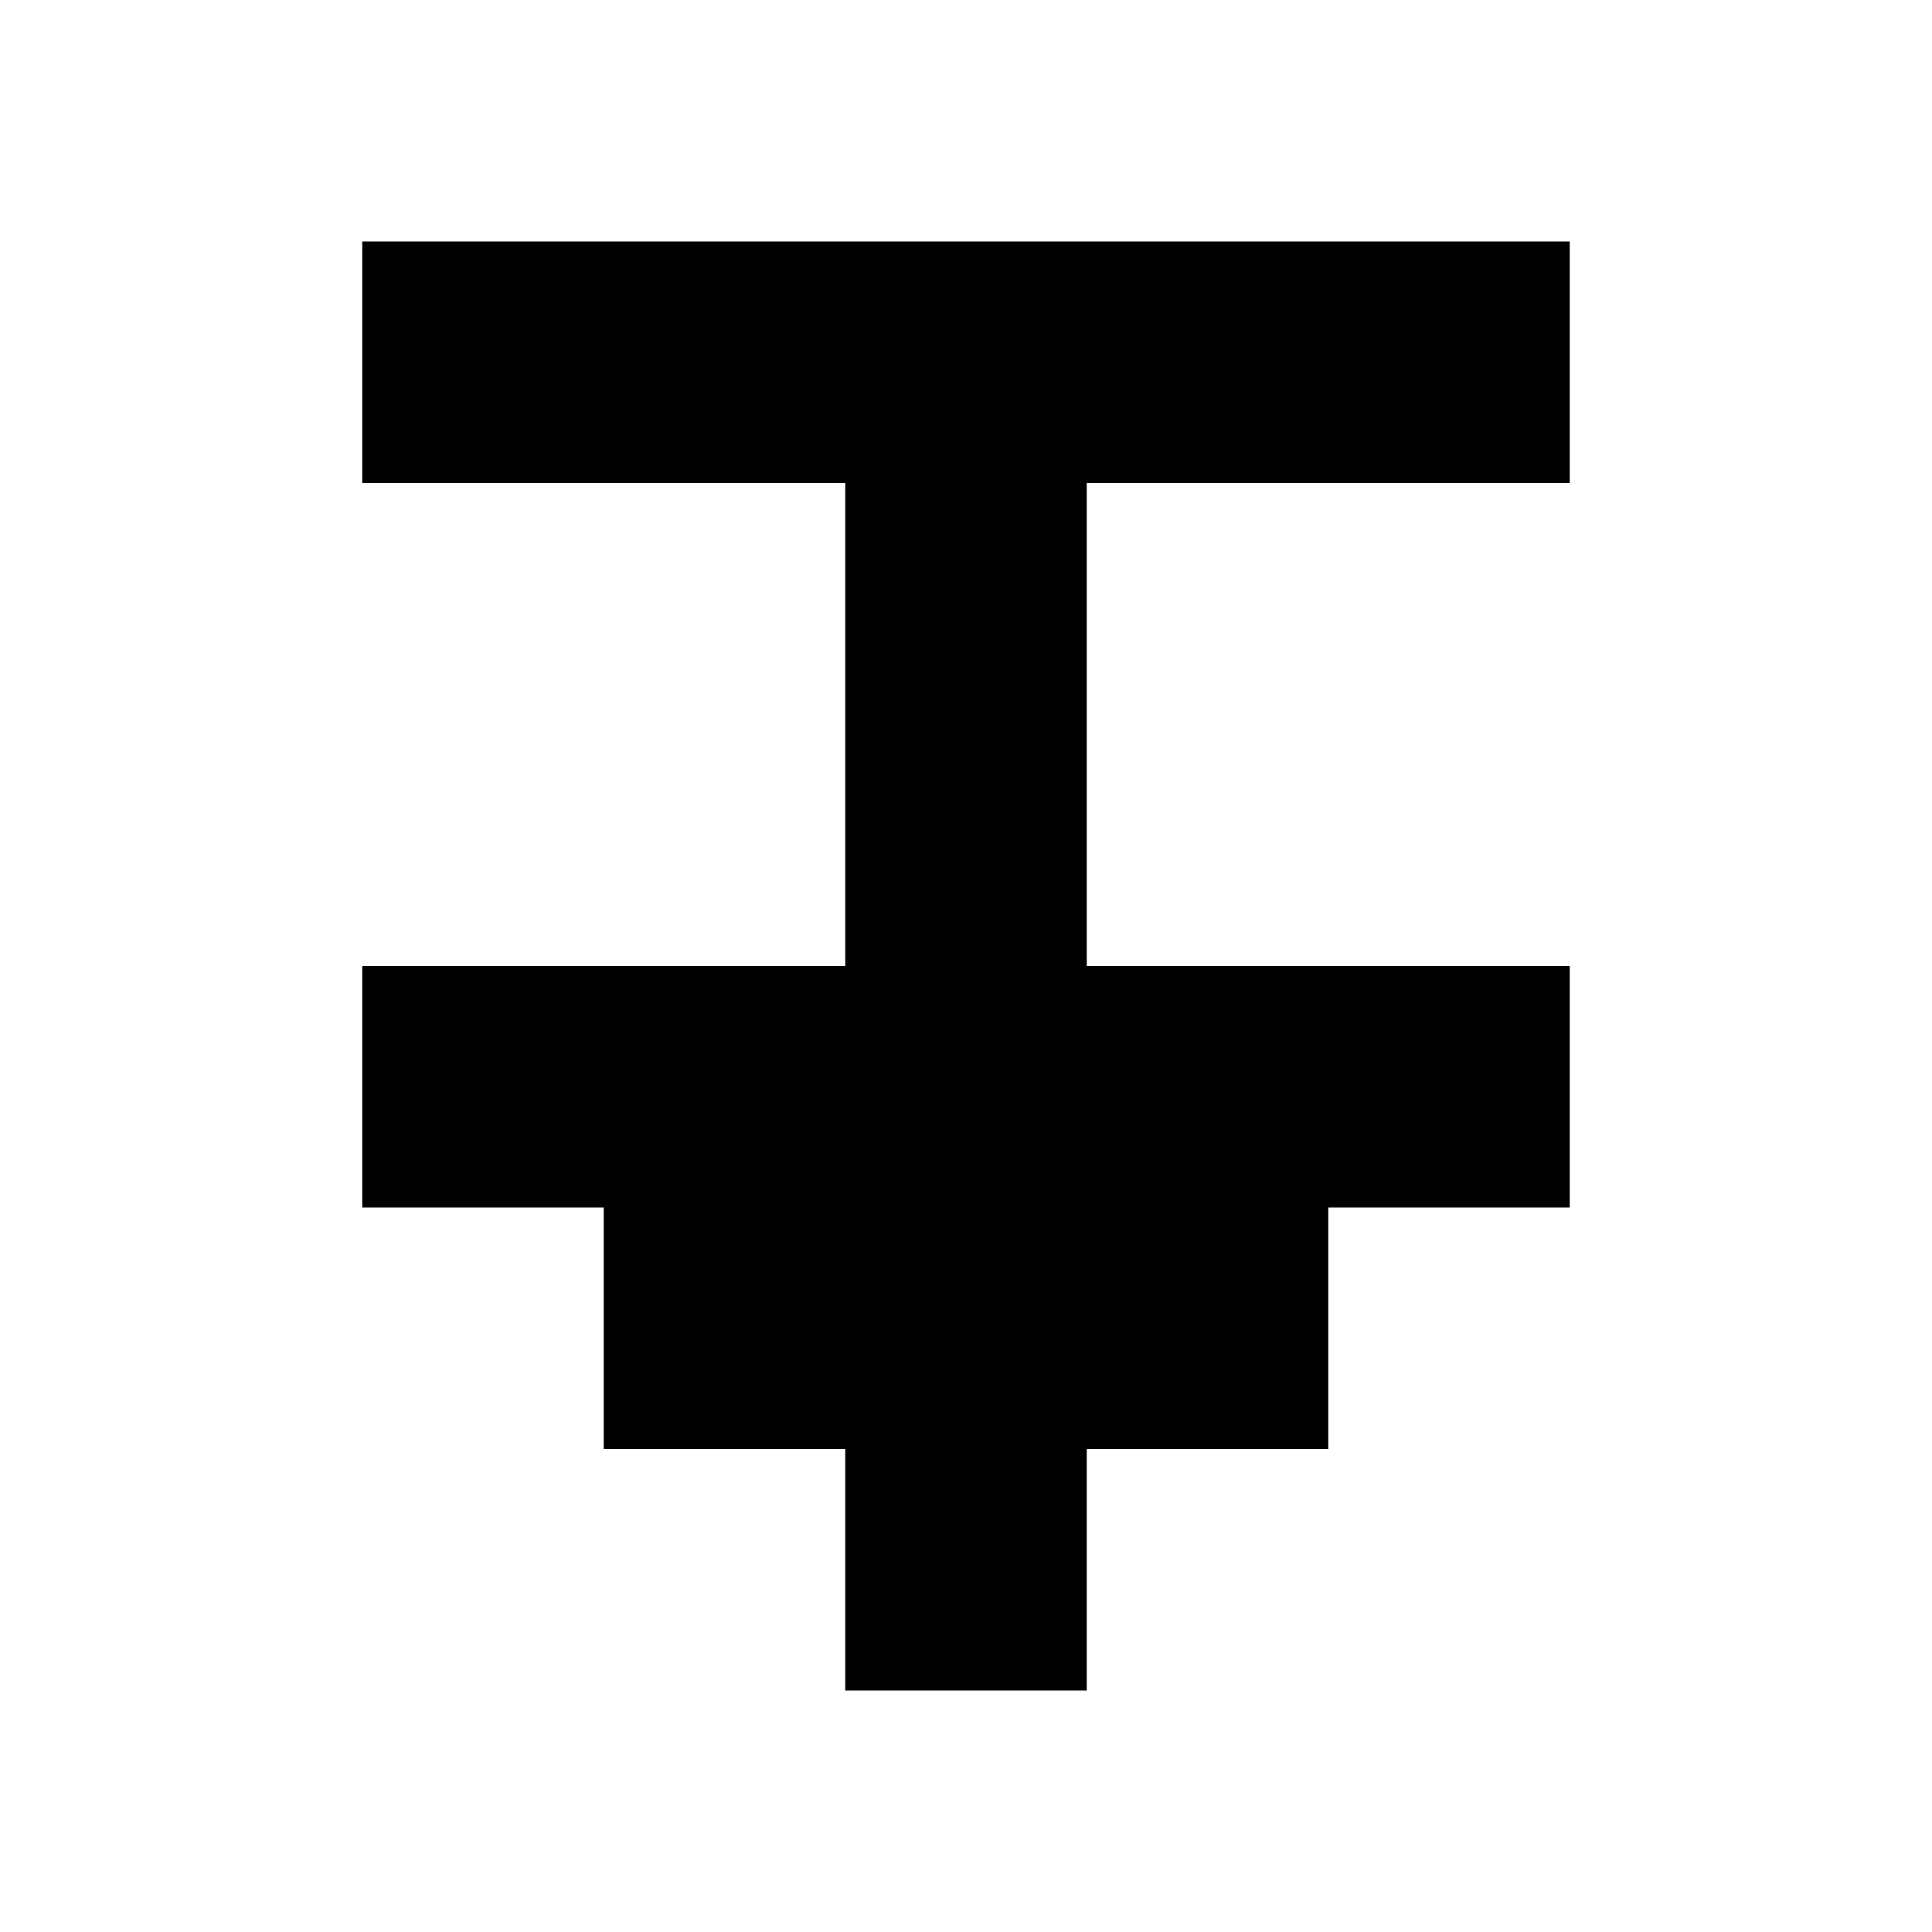 <?xml version="1.0" encoding="utf-8"?>
<svg xmlns="http://www.w3.org/2000/svg" width="32" height="32" viewBox="0 0 32 32">
  <polygon fill-rule="evenodd" points="6 8 6 4 26 4 26 8 18 8 18 16 26 16 26 20 22 20 22 24 18 24 18 28 14 28 14 24 10 24 10 20 6 20 6 16 14 16 14 8"/>
</svg>
